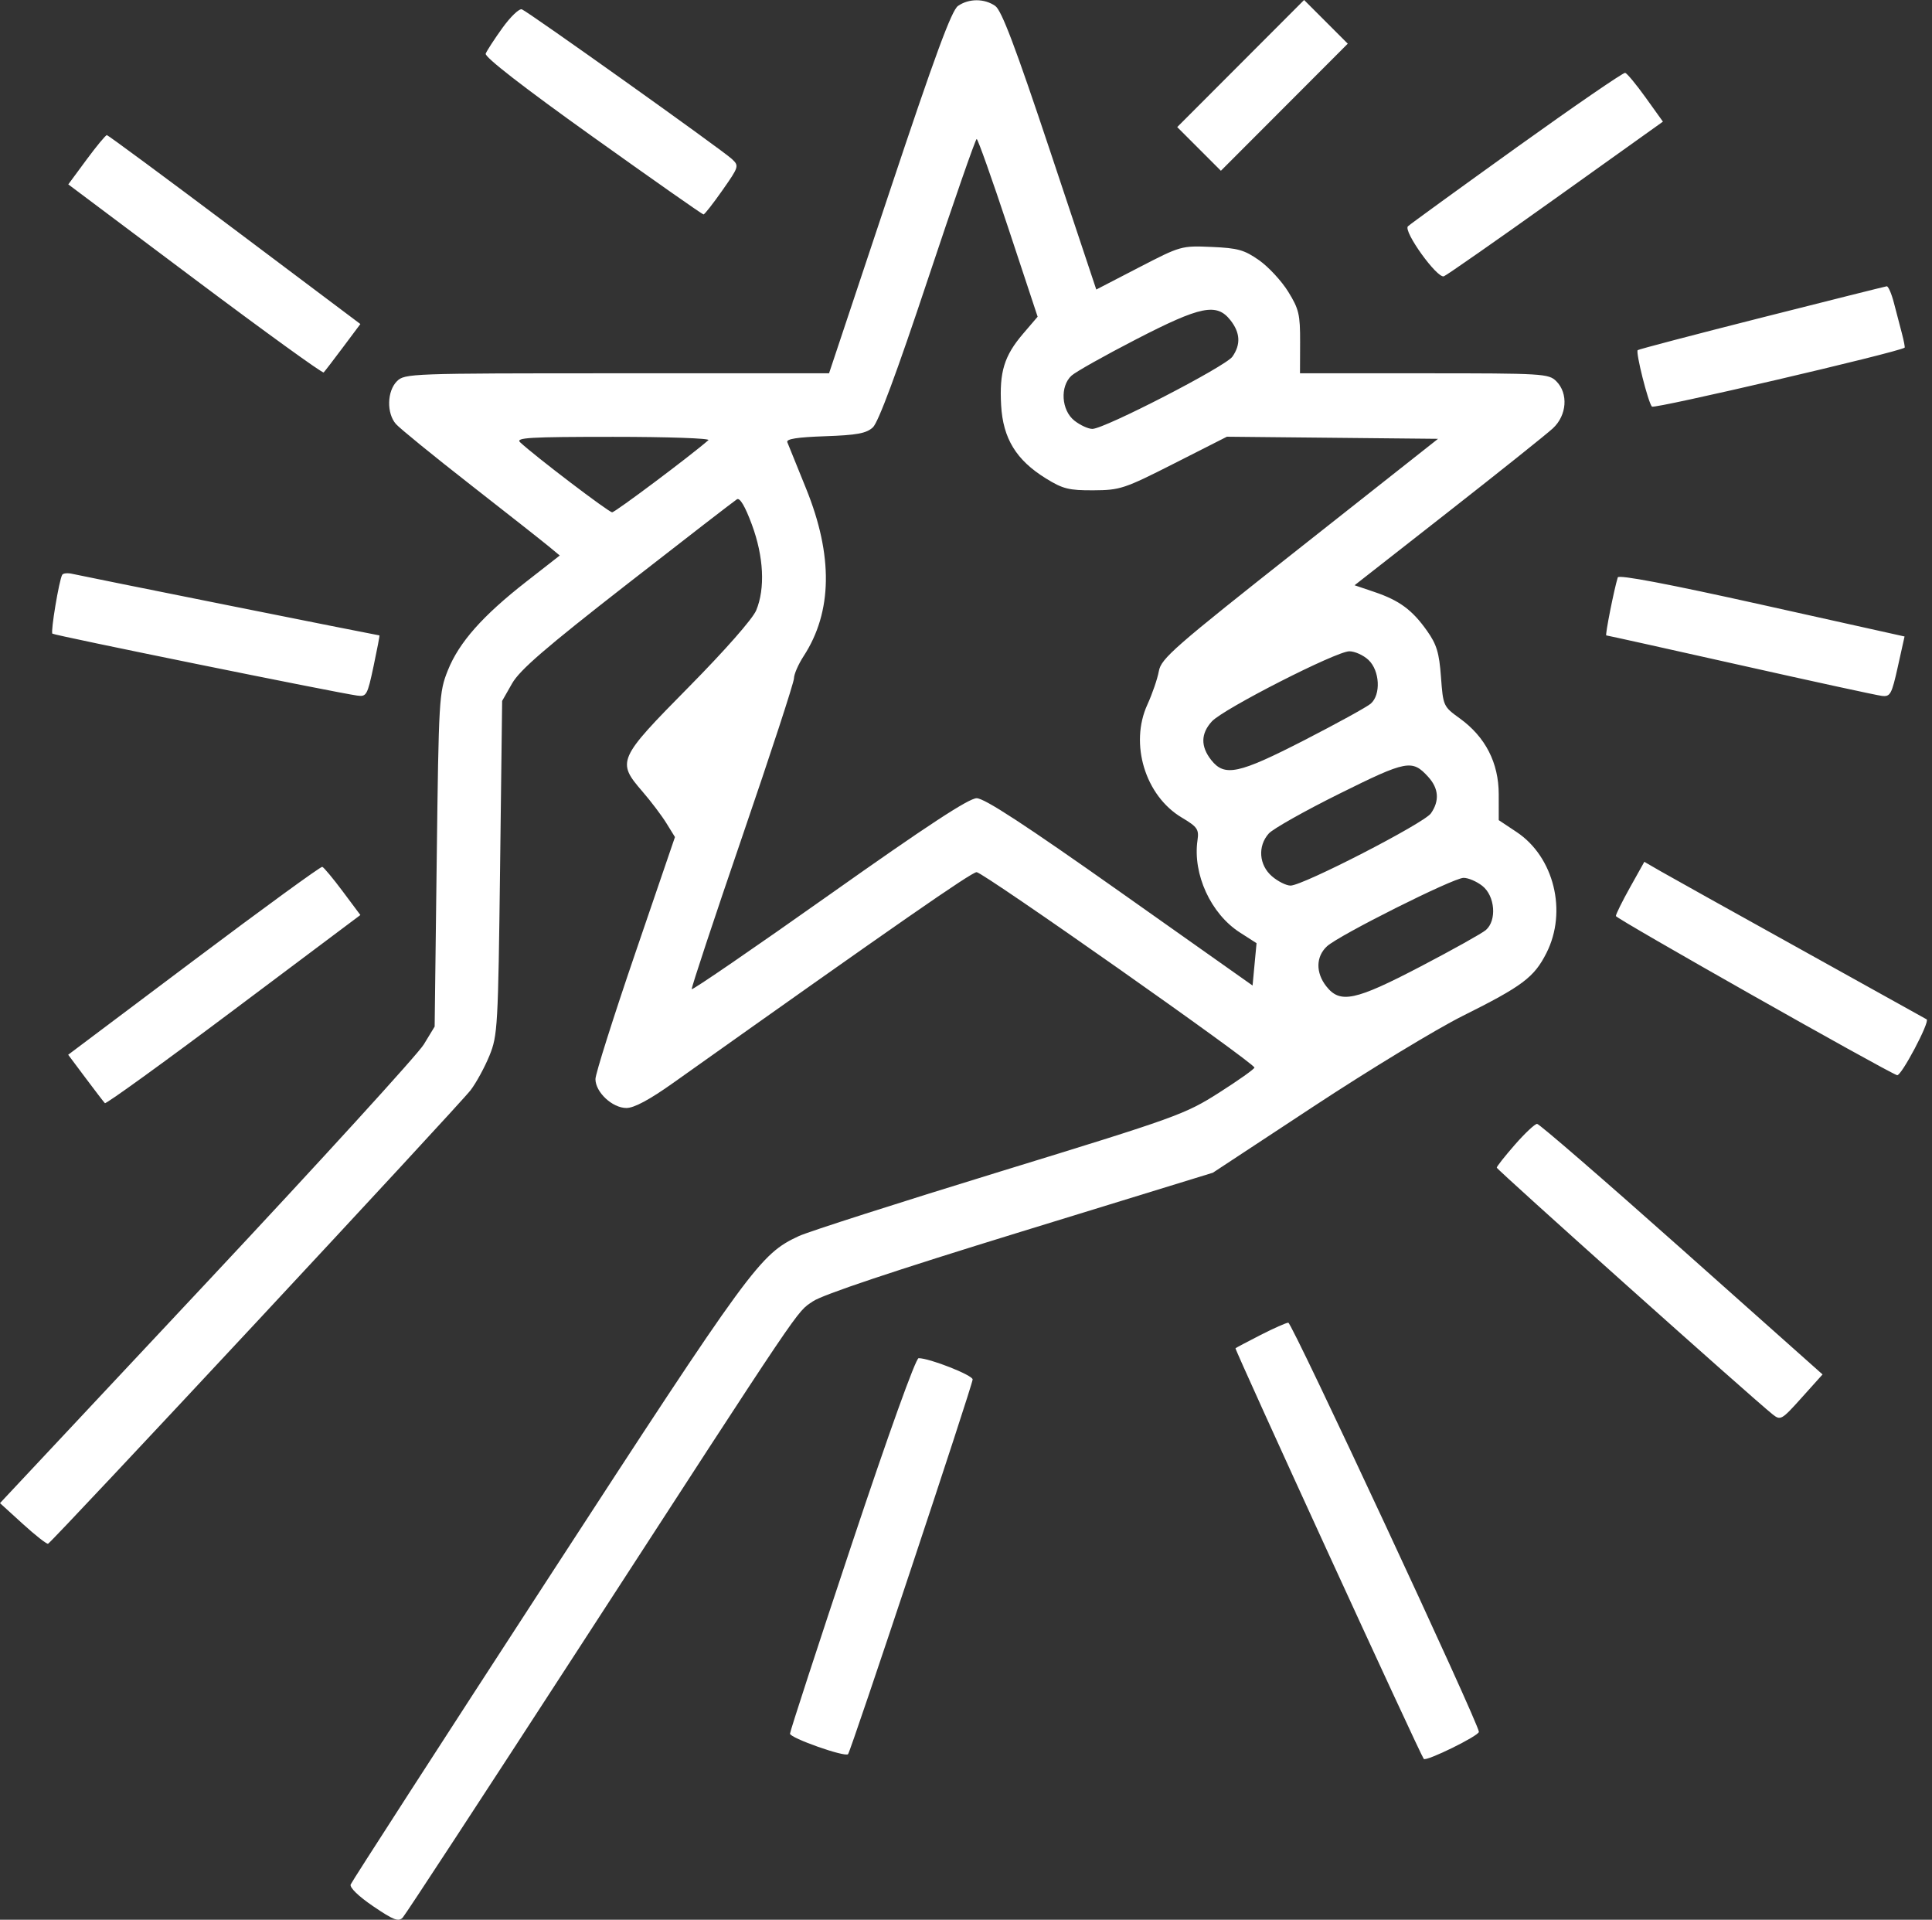 <?xml version="1.0" encoding="UTF-8"?> <svg xmlns="http://www.w3.org/2000/svg" width="153" height="152" viewBox="0 0 153 152" fill="none"><rect x="0" y="0" width="153" height="152" fill="#333333" stroke="none"/><g clip-path="url(#clip0_32_18)"><path fill-rule="evenodd" clip-rule="evenodd" d="M75.865 0.471C75.355 0.829 74.041 4.396 70.424 15.25L65.654 29.557H48.858C32.481 29.557 32.047 29.573 31.433 30.186C30.647 30.973 30.607 32.72 31.355 33.574C31.658 33.918 34.31 36.079 37.251 38.375C40.19 40.67 42.986 42.872 43.462 43.266L44.329 43.984L41.674 46.057C38.211 48.761 36.352 50.864 35.466 53.076C34.77 54.816 34.744 55.258 34.585 68.076L34.421 81.282L33.561 82.697C33.089 83.475 25.344 91.965 16.351 101.563L0 119.014L1.803 120.657C2.795 121.56 3.696 122.267 3.806 122.229C4.111 122.121 36.346 87.527 37.271 86.314C37.717 85.728 38.388 84.498 38.762 83.58C39.41 81.987 39.448 81.308 39.603 68.704L39.766 55.498L40.552 54.117C41.163 53.045 43.198 51.288 49.671 46.244C54.254 42.673 58.164 39.652 58.361 39.531C58.593 39.388 59.007 40.088 59.54 41.527C60.483 44.071 60.61 46.591 59.883 48.331C59.602 49.004 57.402 51.503 54.538 54.404C48.914 60.1 48.825 60.3 50.88 62.674C51.545 63.443 52.396 64.568 52.771 65.174L53.452 66.276L50.304 75.484C48.572 80.549 47.155 85.028 47.155 85.438C47.155 86.478 48.494 87.728 49.607 87.728C50.218 87.728 51.434 87.076 53.316 85.739C71.02 73.167 76.943 69.055 77.341 69.056C77.853 69.057 99.358 84.181 99.342 84.529C99.336 84.645 98.073 85.541 96.535 86.519C93.839 88.233 93.211 88.46 79.172 92.77C71.161 95.23 64.001 97.525 63.261 97.87C60.181 99.304 59.497 100.238 43.374 125.038C34.879 138.106 27.857 148.982 27.771 149.207C27.677 149.452 28.394 150.146 29.557 150.936C31.173 152.034 31.566 152.184 31.894 151.828C32.111 151.593 38.347 142.062 45.752 130.648C63.883 102.7 63.036 103.956 64.374 103.038C65.145 102.51 70.801 100.617 80.8 97.543L96.05 92.853L104.044 87.592C108.441 84.699 113.747 81.479 115.836 80.437C120.576 78.072 121.489 77.386 122.467 75.456C124.133 72.168 123.067 67.847 120.104 65.878L118.689 64.937L118.688 62.89C118.686 60.396 117.635 58.348 115.602 56.879C114.301 55.939 114.285 55.903 114.114 53.596C113.973 51.683 113.775 51.028 113.014 49.952C111.839 48.291 110.827 47.543 108.846 46.872L107.272 46.339L114.677 40.542C118.749 37.354 122.485 34.37 122.979 33.912C124.089 32.882 124.213 31.151 123.248 30.186C122.646 29.584 122.2 29.557 112.785 29.557H102.95L102.959 27.096C102.966 24.898 102.866 24.471 102.017 23.097C101.494 22.251 100.456 21.13 99.712 20.607C98.541 19.784 98.031 19.641 95.946 19.552C93.555 19.45 93.505 19.464 90.175 21.187L86.817 22.925L83.153 11.934C80.409 3.704 79.32 0.824 78.817 0.471C77.958 -0.13 76.724 -0.13 75.865 0.471ZM98.251 5.031L93.227 10.062L94.957 11.792L96.686 13.521L101.71 8.49L106.733 3.459L105.004 1.729L103.275 0L98.251 5.031ZM39.786 2.215C39.146 3.106 38.551 4.021 38.464 4.248C38.363 4.51 41.435 6.895 46.93 10.82C51.674 14.208 55.625 16.98 55.712 16.98C55.798 16.98 56.473 16.118 57.212 15.064C58.52 13.199 58.54 13.133 57.965 12.593C57.22 11.893 41.844 0.937 41.33 0.74C41.121 0.66 40.427 1.323 39.786 2.215ZM120.104 11.672C115.521 14.959 111.649 17.769 111.498 17.917C111.106 18.305 113.82 22.076 114.346 21.875C114.578 21.786 118.575 18.994 123.23 15.672L131.691 9.631L130.33 7.734C129.582 6.691 128.85 5.806 128.703 5.767C128.556 5.728 124.687 8.385 120.104 11.672ZM6.85 12.645L5.408 14.599L15.442 22.122C20.961 26.26 25.546 29.575 25.632 29.489C25.718 29.403 26.407 28.506 27.163 27.495L28.539 25.656L18.588 18.181C13.115 14.07 8.559 10.703 8.464 10.699C8.369 10.695 7.643 11.571 6.85 12.645ZM79.844 18.041L82.173 25.077L81.024 26.42C79.527 28.169 79.133 29.451 79.282 32.088C79.431 34.721 80.475 36.427 82.829 37.882C84.169 38.711 84.653 38.831 86.592 38.821C88.707 38.81 89.027 38.704 92.99 36.694L97.162 34.578L105.522 34.662L113.882 34.745L102.927 43.392C92.963 51.256 91.953 52.139 91.772 53.14C91.663 53.745 91.254 54.937 90.864 55.788C89.442 58.893 90.69 63.003 93.578 64.727C94.827 65.473 94.958 65.661 94.834 66.522C94.443 69.211 95.885 72.352 98.188 73.831L99.509 74.679L99.351 76.356L99.194 78.032L88.701 70.617C81.175 65.3 77.963 63.202 77.346 63.202C76.727 63.202 73.439 65.356 65.672 70.852C59.725 75.059 54.823 78.42 54.78 78.319C54.737 78.219 56.541 72.771 58.789 66.213C61.038 59.656 62.877 54.028 62.877 53.708C62.877 53.388 63.221 52.599 63.64 51.954C65.925 48.446 65.99 43.989 63.833 38.676C63.097 36.86 62.428 35.211 62.349 35.011C62.247 34.756 63.131 34.616 65.338 34.54C67.857 34.452 68.6 34.316 69.121 33.843C69.554 33.451 71.009 29.535 73.474 22.13C75.511 16.012 77.253 11.005 77.345 11.005C77.438 11.005 78.562 14.172 79.844 18.041ZM139.502 25.15C134.173 26.499 129.759 27.658 129.693 27.724C129.52 27.897 130.518 31.86 130.819 32.194C131.002 32.398 150.311 27.895 150.832 27.527C150.87 27.5 150.773 26.991 150.616 26.395C150.459 25.8 150.174 24.711 149.983 23.976C149.793 23.241 149.536 22.652 149.413 22.668C149.29 22.684 144.83 23.801 139.502 25.15ZM97.442 25.355C98.221 26.345 98.271 27.277 97.597 28.24C97.055 29.014 87.464 33.959 86.506 33.959C86.181 33.959 85.543 33.666 85.087 33.307C84.047 32.489 83.927 30.584 84.862 29.737C85.195 29.436 87.494 28.145 89.972 26.867C95.103 24.221 96.352 23.969 97.442 25.355ZM56.101 34.85C54.71 36.069 48.714 40.562 48.477 40.562C48.207 40.562 42.348 36.105 41.192 35.02C40.801 34.653 41.907 34.588 48.566 34.588C52.874 34.588 56.265 34.706 56.101 34.85ZM4.925 45.514C4.678 45.947 3.999 50.021 4.148 50.17C4.284 50.307 26.553 54.831 28.285 55.074C29.024 55.178 29.094 55.052 29.584 52.747C29.869 51.407 30.078 50.31 30.048 50.31C29.927 50.31 6.381 45.592 5.748 45.441C5.369 45.351 4.999 45.383 4.925 45.514ZM128.116 45.717C127.825 46.645 127.099 50.31 127.205 50.31C127.272 50.31 132.048 51.369 137.818 52.663C143.588 53.958 148.636 55.055 149.035 55.1C149.699 55.176 149.807 54.977 150.294 52.789L150.826 50.395L139.525 47.882C132.102 46.231 128.188 45.488 128.116 45.717ZM108.371 52.251C109.273 53.099 109.371 55.009 108.549 55.717C108.246 55.977 105.89 57.273 103.314 58.596C98.071 61.287 96.976 61.52 95.915 60.172C95.071 59.098 95.09 58.082 95.971 57.119C96.878 56.128 105.822 51.568 106.858 51.568C107.29 51.568 107.971 51.875 108.371 52.251ZM113.108 61.515C113.939 62.429 114.01 63.412 113.318 64.4C112.768 65.186 103.179 70.119 102.203 70.119C101.864 70.119 101.202 69.788 100.731 69.383C99.698 68.494 99.585 66.993 100.478 65.995C100.809 65.624 103.33 64.204 106.079 62.84C111.415 60.191 111.833 60.113 113.108 61.515ZM129.092 70.251C128.472 71.359 127.965 72.385 127.965 72.53C127.965 72.732 149.248 84.775 150.235 85.131C150.549 85.244 152.859 80.88 152.576 80.71C152.442 80.63 147.947 78.131 142.586 75.157C137.225 72.183 132.249 69.409 131.528 68.993L130.218 68.237L129.092 70.251ZM15.351 76.038L5.4 83.512L6.776 85.351C7.532 86.362 8.221 87.26 8.307 87.345C8.393 87.431 12.98 84.115 18.501 79.975L28.539 72.449L27.141 70.577C26.372 69.547 25.644 68.673 25.522 68.634C25.401 68.595 20.824 71.927 15.351 76.038ZM117.389 70.142C118.398 70.936 118.552 72.878 117.667 73.639C117.365 73.9 115.045 75.195 112.513 76.518C107.308 79.238 106.128 79.486 105.034 78.095C104.181 77.011 104.204 75.739 105.09 74.923C106.042 74.047 115.058 69.528 115.895 69.507C116.261 69.498 116.933 69.784 117.389 70.142ZM119.971 90.631C119.18 91.536 118.532 92.355 118.532 92.451C118.532 92.608 138.809 110.74 140.378 111.985C141.006 112.484 141.091 112.435 142.681 110.663L144.333 108.825L133.187 98.905C127.057 93.449 121.899 88.985 121.726 88.985C121.552 88.985 120.763 89.726 119.971 90.631ZM99.823 105.703C98.785 106.234 97.894 106.706 97.842 106.752C97.754 106.829 112.5 138.987 112.752 139.267C112.949 139.486 117.117 137.439 117.117 137.123C117.117 136.48 102.319 104.717 102.024 104.727C101.851 104.733 100.861 105.172 99.823 105.703ZM67.462 122.237C64.767 130.322 62.562 137.086 62.562 137.268C62.562 137.61 66.906 139.144 67.159 138.891C67.372 138.678 77.026 109.648 77.026 109.221C77.026 108.879 73.614 107.537 72.747 107.537C72.519 107.537 70.363 113.535 67.462 122.237Z" fill="white"></path></g><defs><clipPath id="clip0_32_18"><rect width="153" height="152" fill="white"></rect></clipPath></defs></svg> 